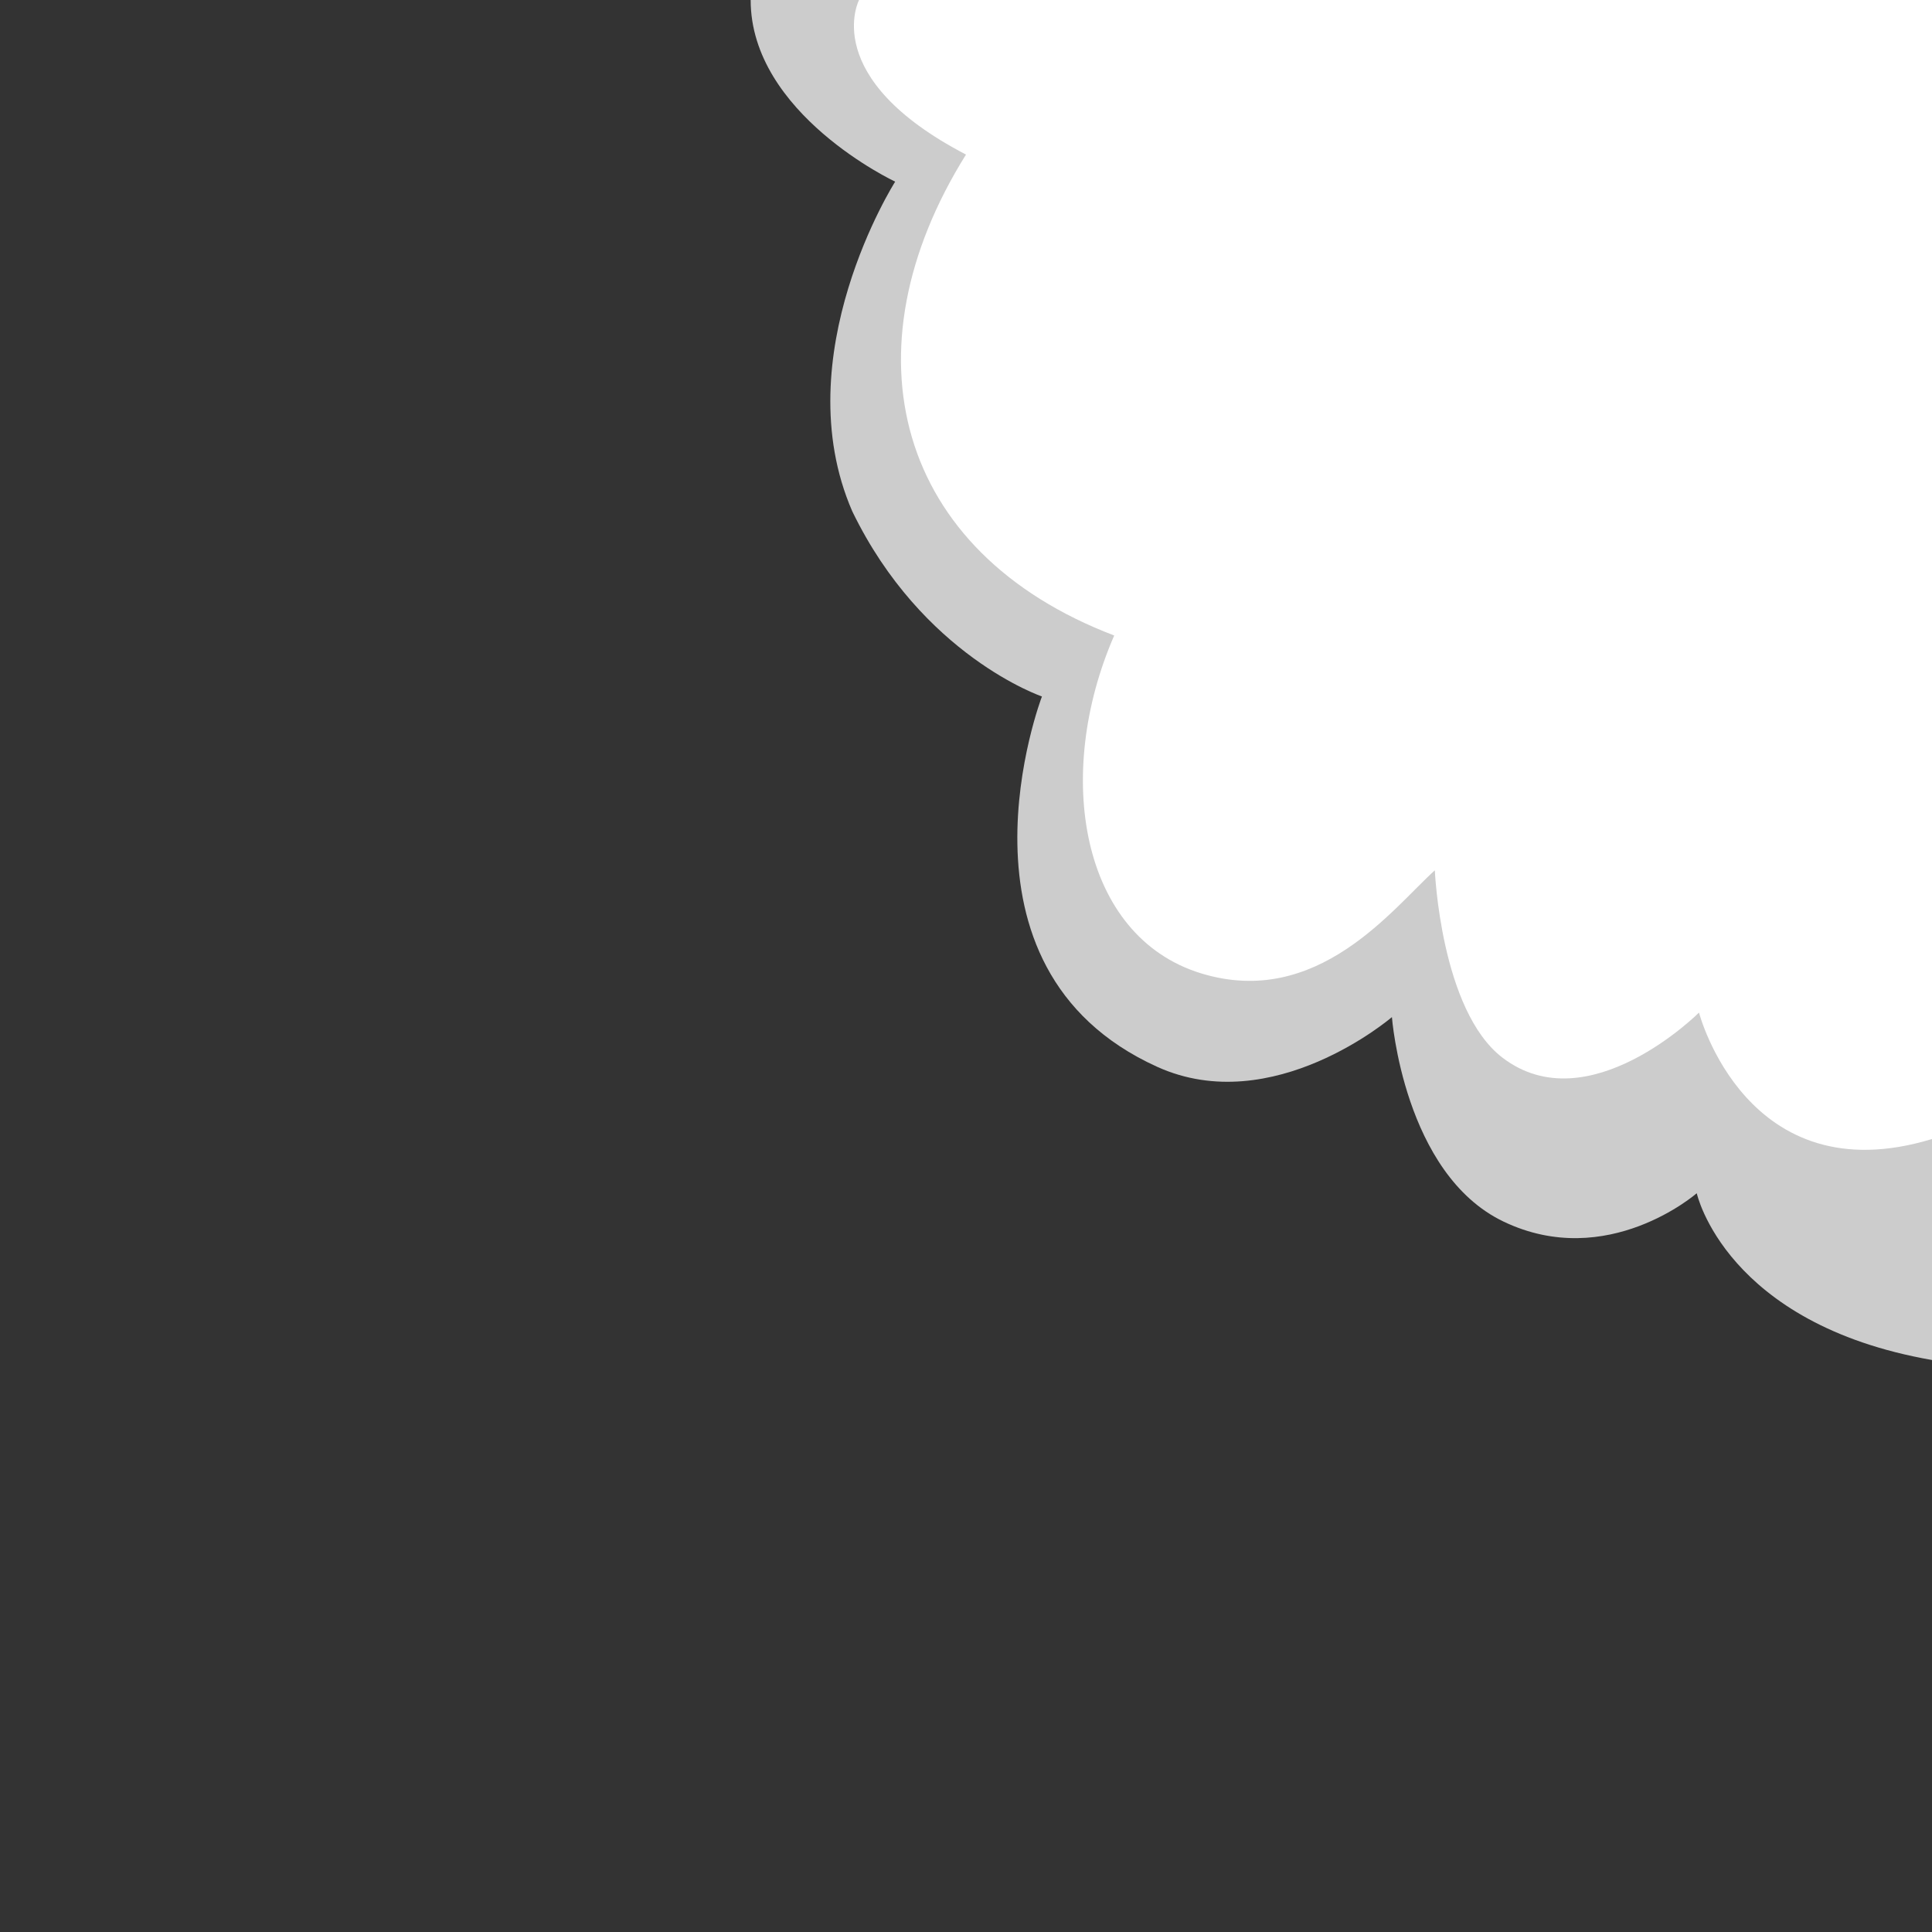 <?xml version="1.0" encoding="utf-8"?>
<!-- Generator: Adobe Illustrator 16.0.0, SVG Export Plug-In . SVG Version: 6.00 Build 0)  -->
<!DOCTYPE svg PUBLIC "-//W3C//DTD SVG 1.1//EN" "http://www.w3.org/Graphics/SVG/1.1/DTD/svg11.dtd">
<svg version="1.1" id="Bite_x5F_Mask" xmlns="http://www.w3.org/2000/svg" xmlns:xlink="http://www.w3.org/1999/xlink" x="0px"
	 y="0px" width="400px" height="400px" viewBox="0 0 400 400" enable-background="new 0 0 400 400" xml:space="preserve">
<rect x="0" y="0" width="400" height="400" fill="#333333" stroke="none"/>
<path id="Teeth_x5F_Base" fill="#CCC" d="M185.336,37.61c0,0-22.907,35.996-8.882,68.253
	c14.492,29.919,39.269,38.334,39.269,38.334s-21.504,56.099,23.842,76.668c23.97,10.873,48.618-10.285,48.618-10.285
	s2.437,32.45,23.119,42.342c21.505,10.284,39.992-5.878,39.992-5.878s5.922,27.052,48.706,34.531V0H155.417
	C155.417,23.585,185.336,37.61,185.336,37.61z"/>
<path id="Teeth_x5F_Mask" fill="#FFFFFF" d="M177.856,0c0,0-8.415,16.106,22.144,32c-25.416,40.671-14.664,82.277,30.683,99.574
	c-12.623,28.984-6.883,62.276,17.924,69.928c24.16,7.452,39.791-13.502,48.459-21.31c0,0,1.226,29.035,14.024,38.802
	c17.765,13.557,40.671-9.35,40.671-9.35s9.817,37.866,48.239,26.179C400,217.593,400,0,400,0H177.856z"/>
</svg>
